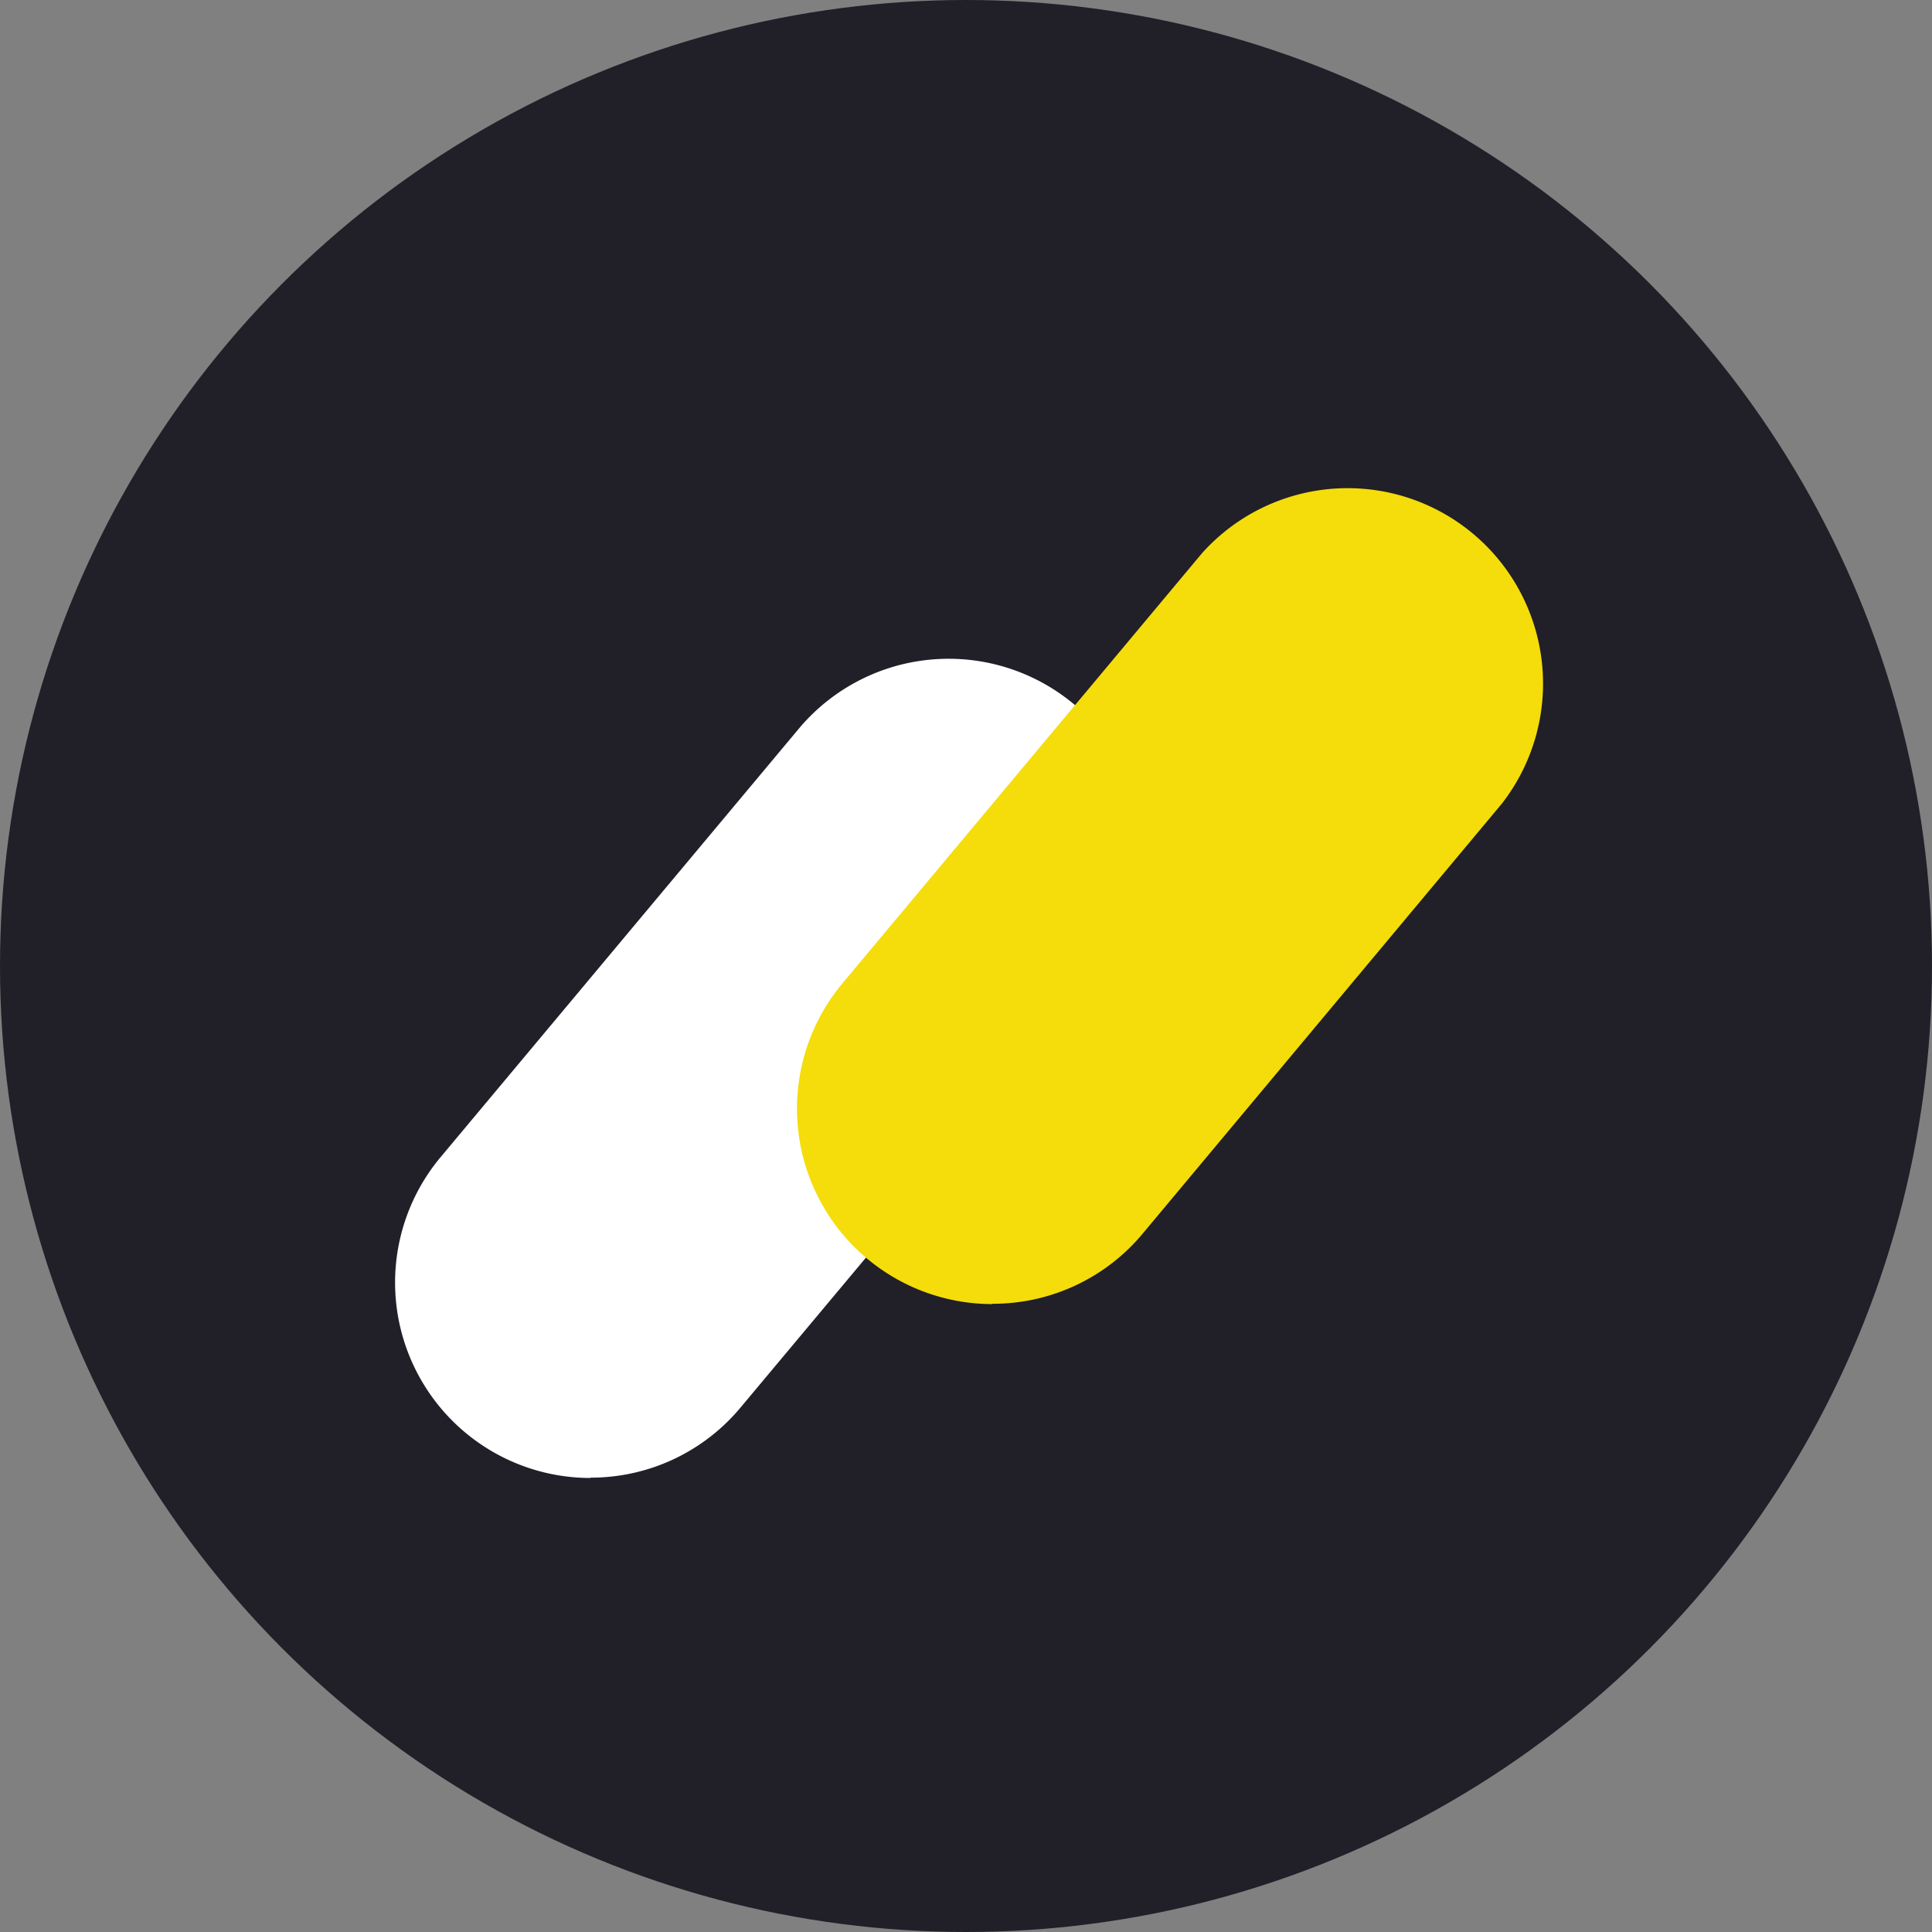 <svg xmlns="http://www.w3.org/2000/svg" width="60px" viewBox="0 0 60 60">
  <rect x="0" y="0" width="60" height="60" fill="#808080" stroke="none"/>
  <circle cx="30" cy="30" r="30" fill="#211f28" data-name="Ellipse 22"/>
  <g data-name="Groupe 19">
    <path fill="#fff" d="M18.34 45.9a6.07 6.07 0 0 1-4.66-9.96l11.17-13.36a6.07 6.07 0 0 1 9.31 7.79L23 43.71a6.05 6.05 0 0 1-4.66 2.18" data-name="Tracé 33"/>
    <path fill="#f4dd0a" d="M30.82 40.5a6.07 6.07 0 0 1-4.65-9.97l11.16-13.35a6.07 6.07 0 0 1 9.31 7.78L35.48 38.32a6.05 6.05 0 0 1-4.66 2.17" data-name="Tracé 34"/>
  </g>
</svg>
